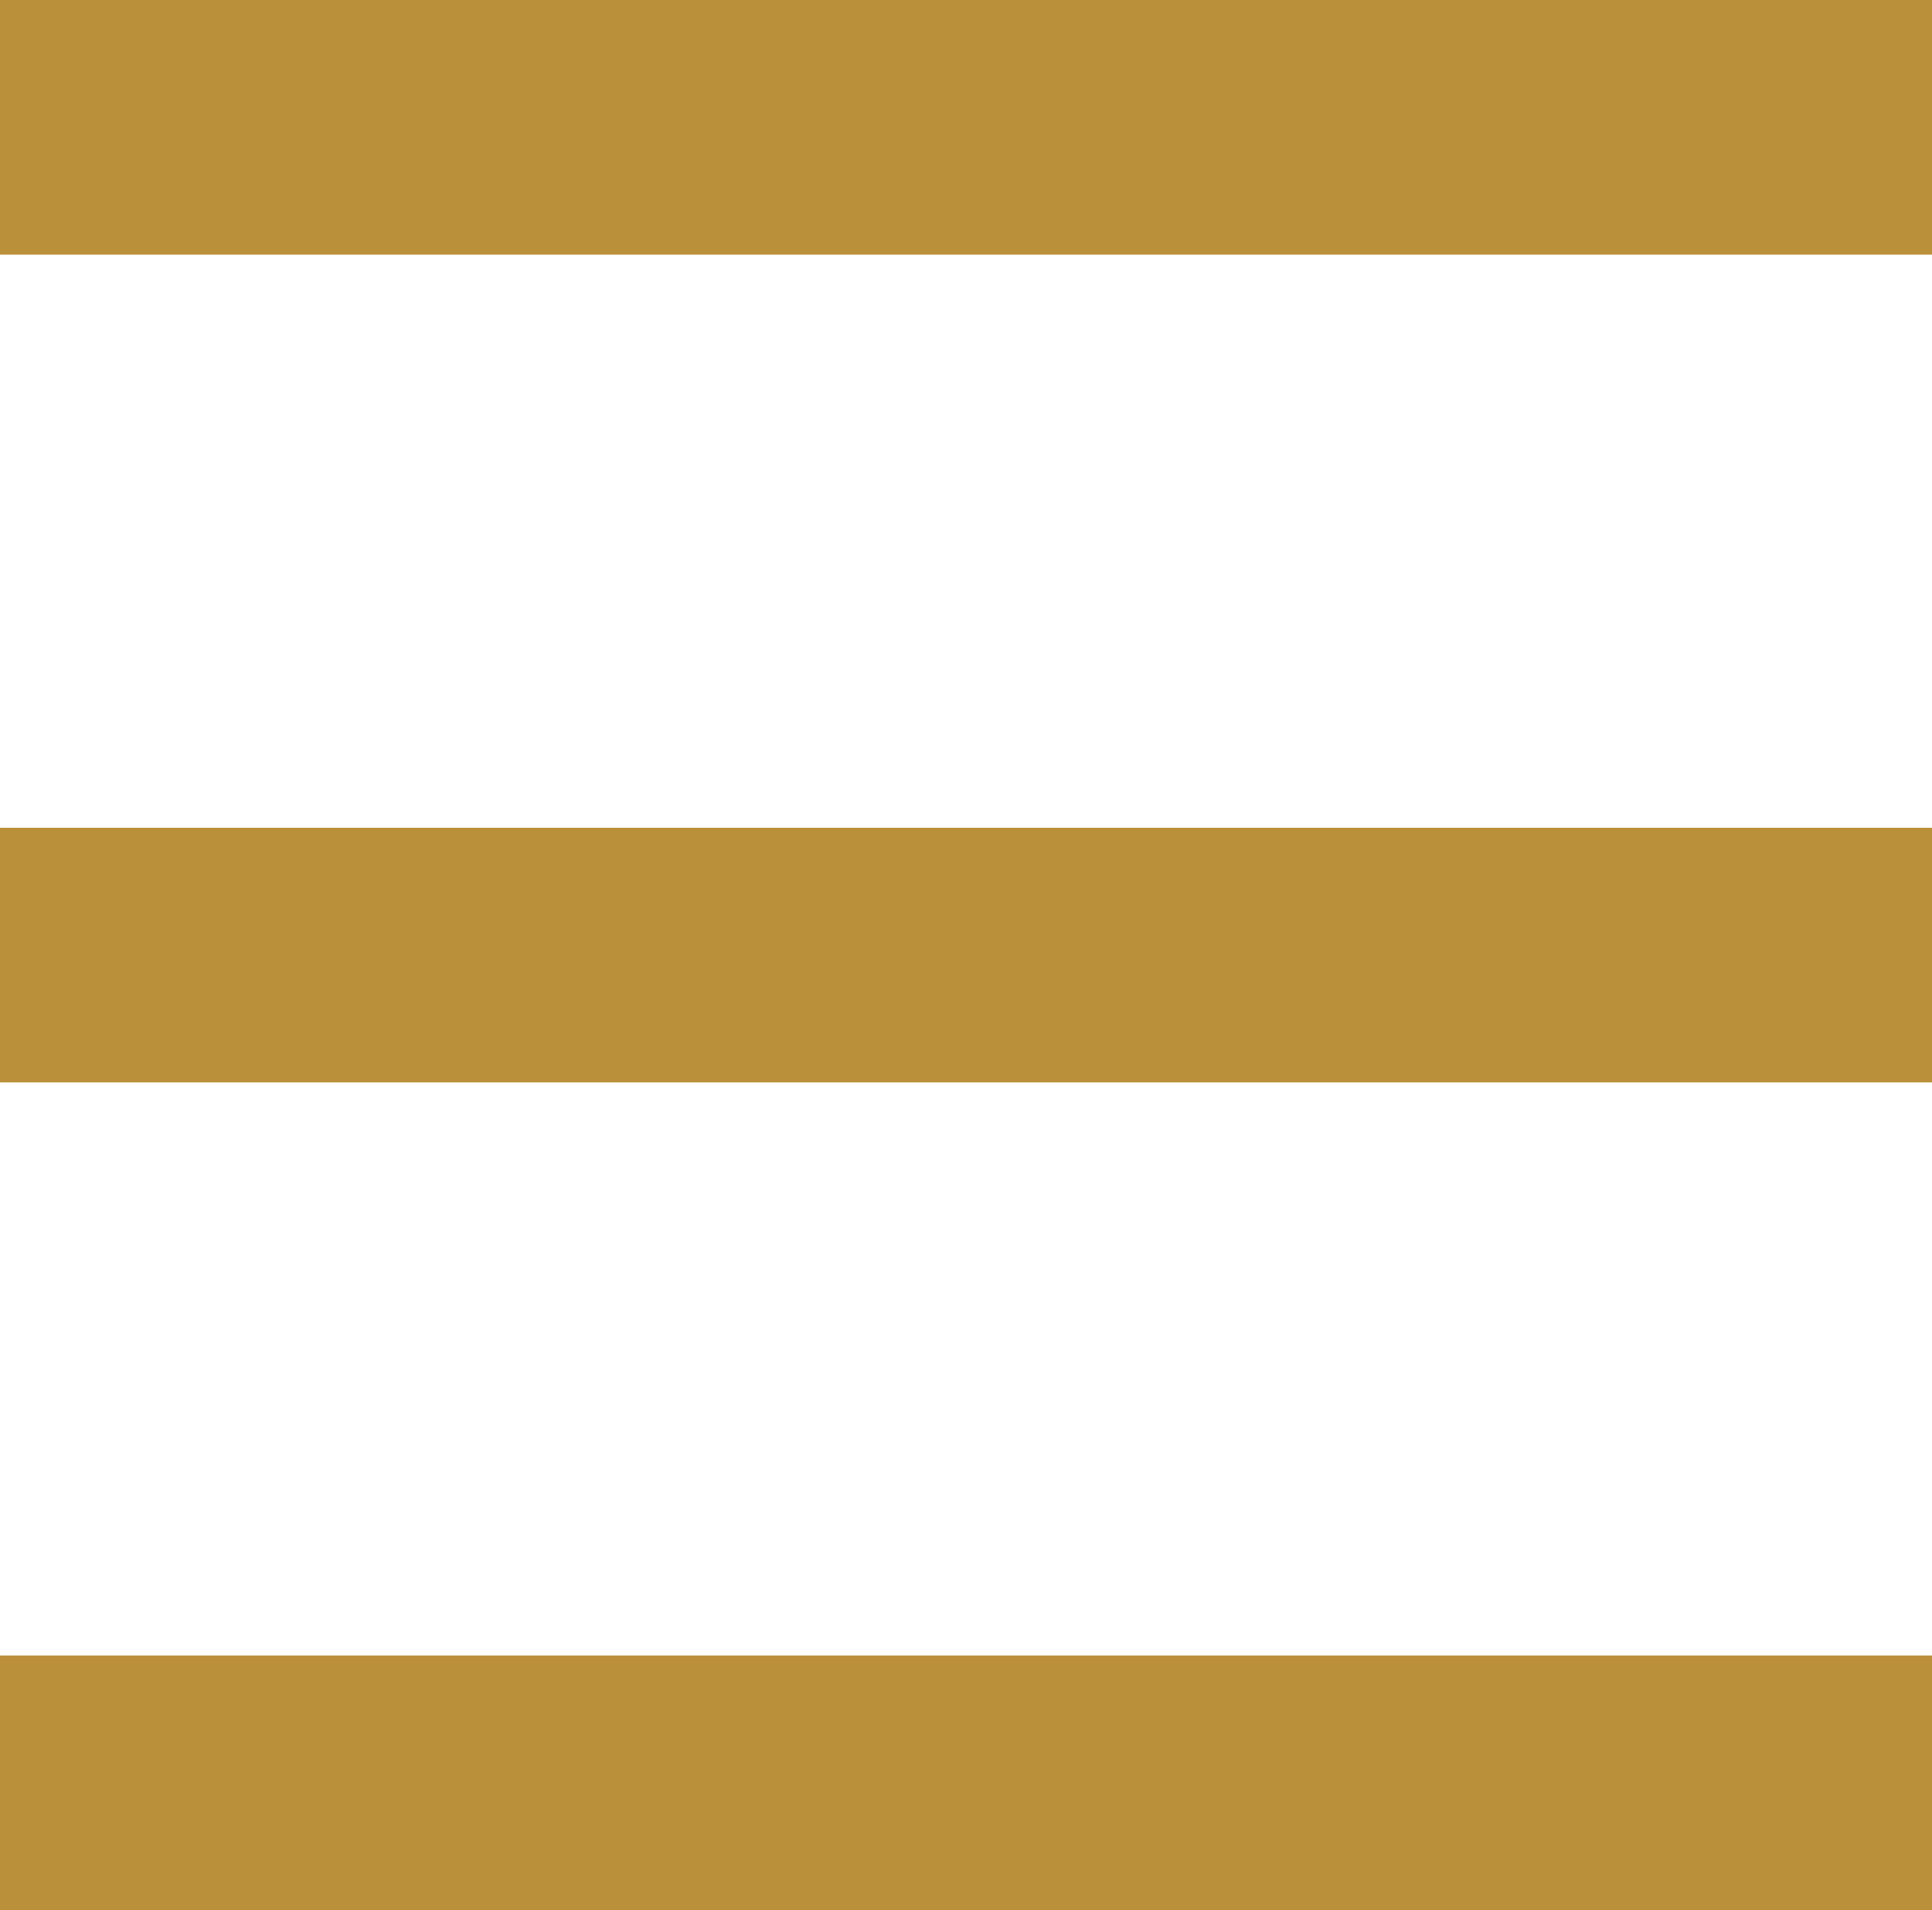 <svg xmlns="http://www.w3.org/2000/svg" width="15.175" height="15" viewBox="0 0 15.175 15"><defs><style>.a{fill:#bb903a;}</style></defs><rect class="a" width="15.175" height="2"/><rect class="a" width="15.175" height="2" transform="translate(0 6.5)"/><rect class="a" width="15.175" height="2" transform="translate(0 13)"/></svg>